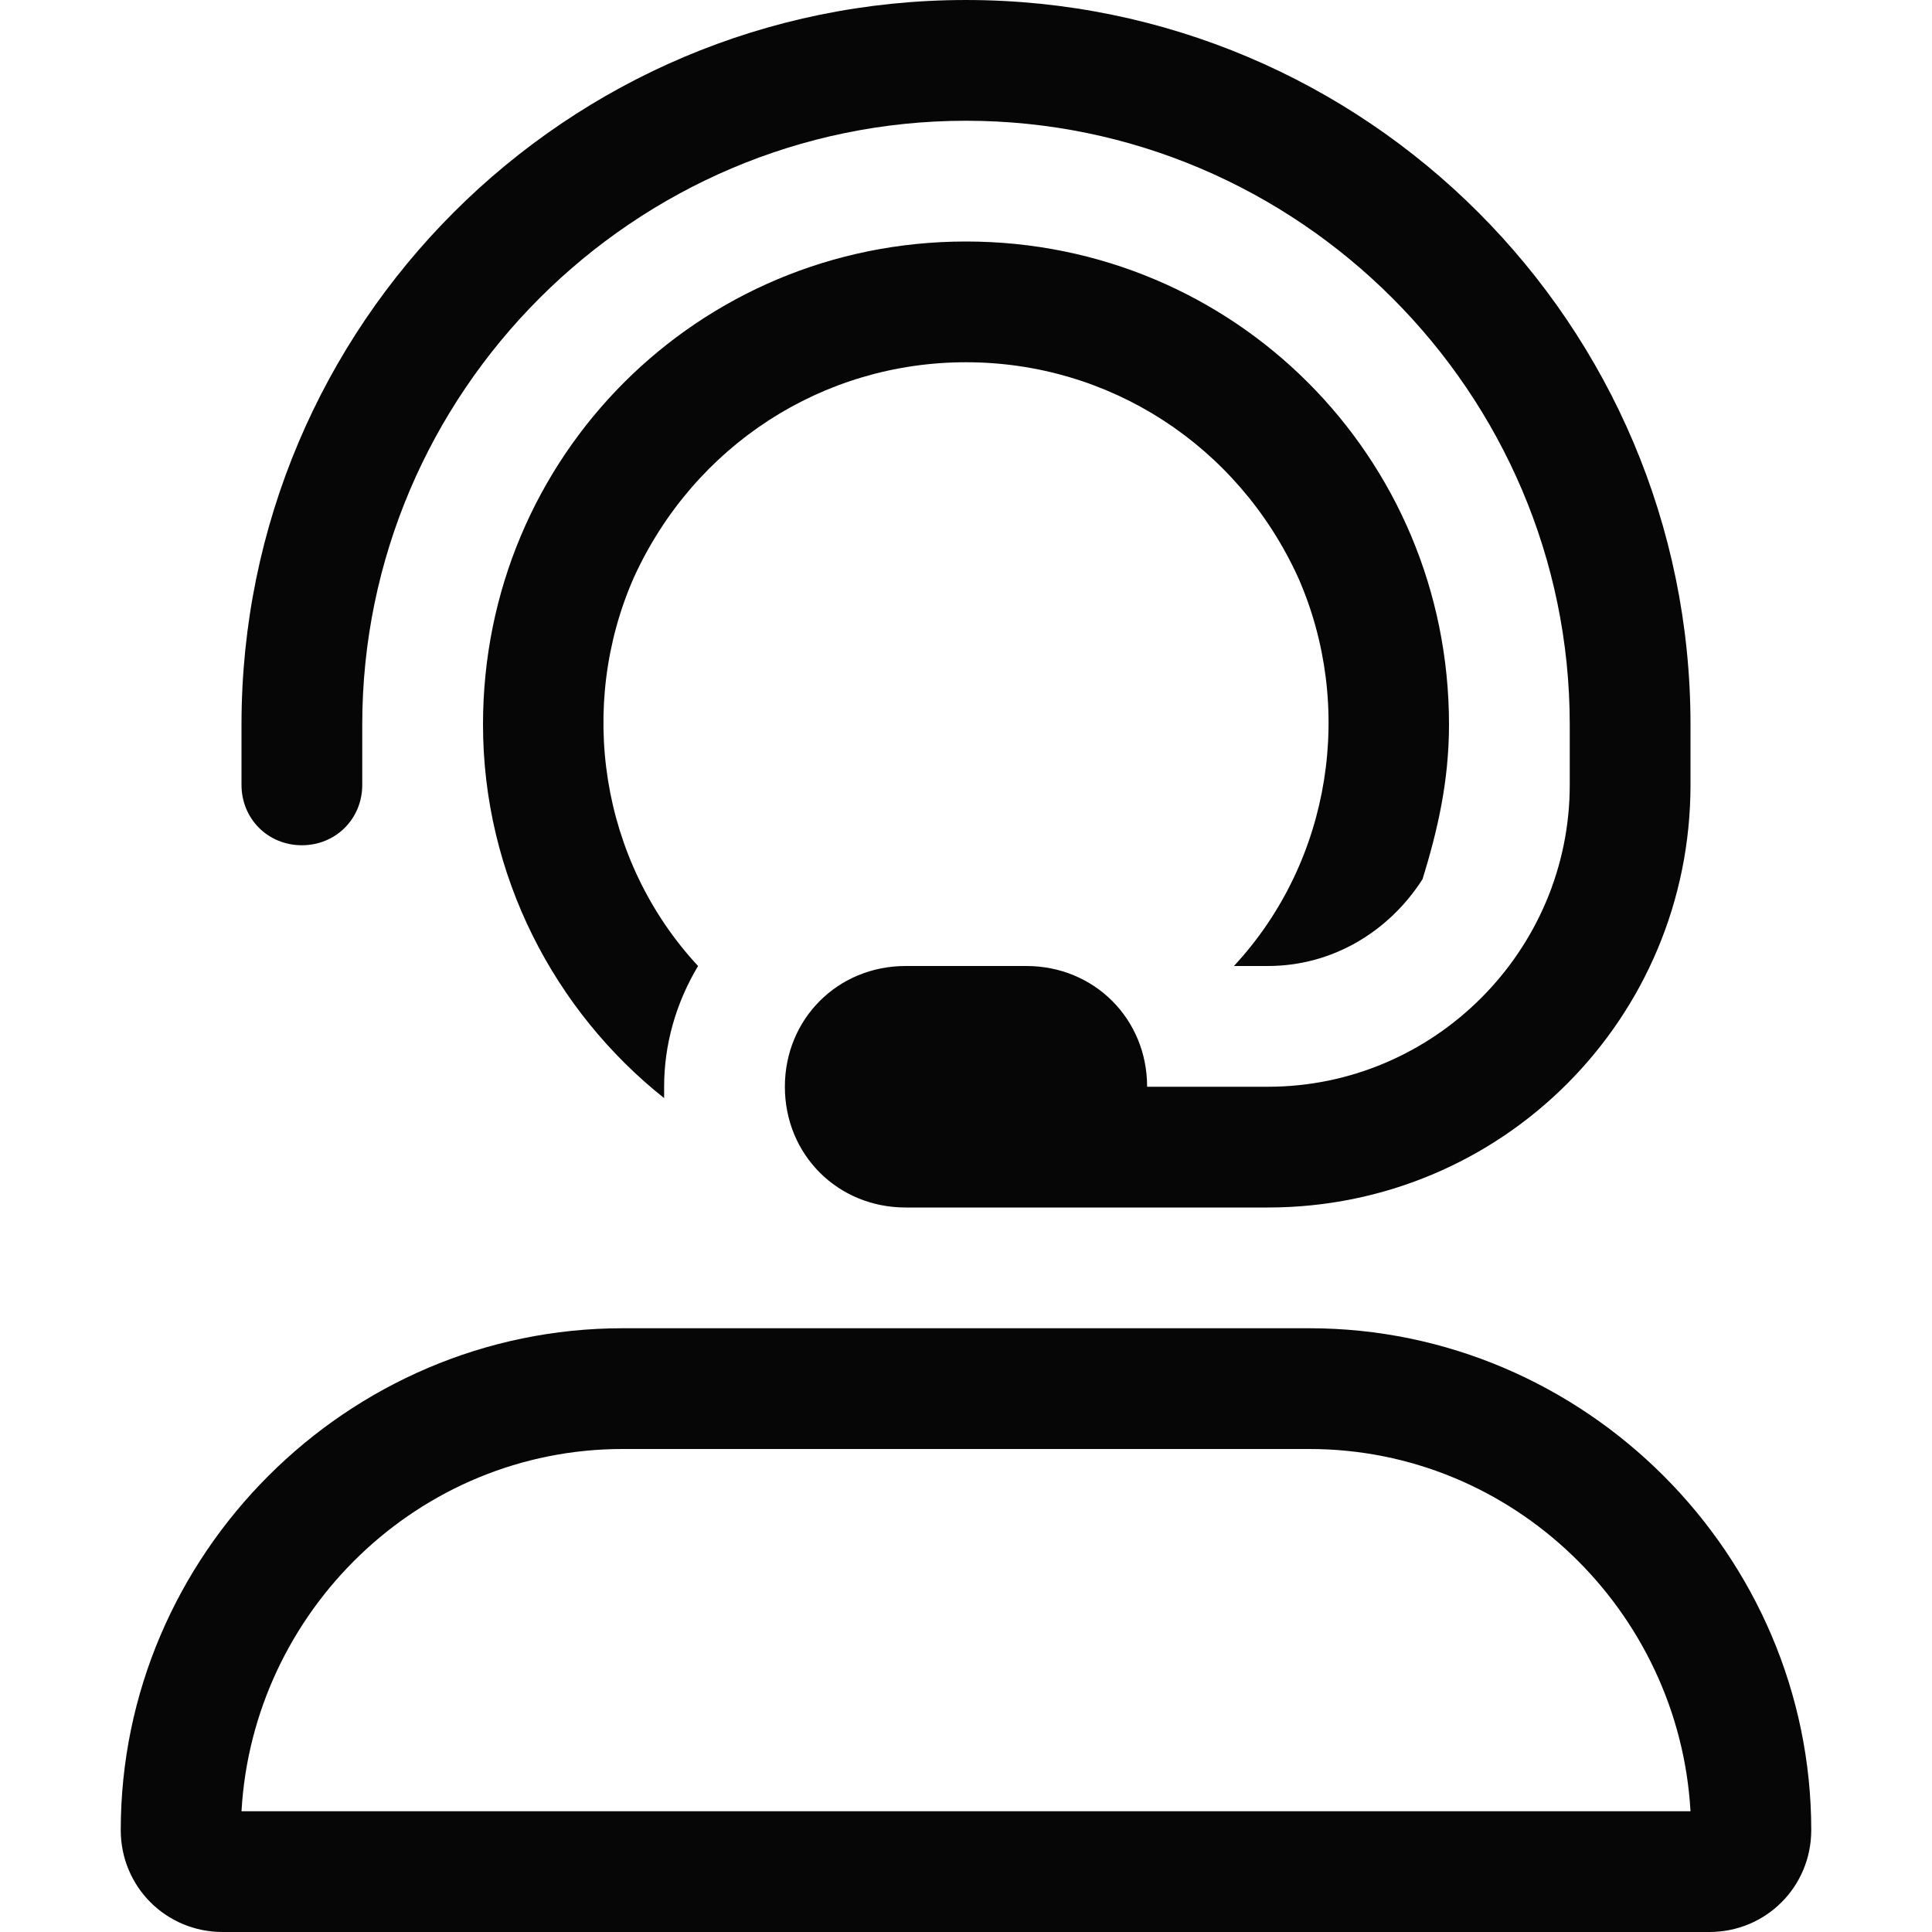 <svg width="16" height="16" viewBox="0 0 16 16" fill="none" xmlns="http://www.w3.org/2000/svg">
<path fill-rule="evenodd" clip-rule="evenodd" d="M3 6.5C3 6.781 2.781 7 2.5 7C2.219 7 2 6.781 2 6.5V6C2 2.688 4.688 6.10352e-05 8 6.10352e-05C11.312 6.10352e-05 14 2.688 14 6V6.5C14 8.438 12.438 10 10.5 10H7.5C6.938 10 6.5 9.563 6.5 9C6.5 8.438 6.938 8 7.5 8H8.5C9.062 8 9.5 8.438 9.5 9H10.5C11.875 9 13 7.875 13 6.5V6C13 3.25 10.75 1 8 1C5.25 1 3 3.25 3 6V6.5ZM10.75 4.781C10.25 3.688 9.188 3 8 3C6.812 3 5.75 3.688 5.25 4.781C4.781 5.844 4.969 7.125 5.781 8C5.594 8.313 5.5 8.656 5.5 9V9.094C4.594 8.375 4 7.25 4 6C4 3.781 5.781 2 8 2C10.219 2 12 3.781 12 6C12 6.469 11.906 6.875 11.781 7.281C11.5 7.719 11.031 8 10.5 8H10.219C11.031 7.125 11.219 5.844 10.75 4.781ZM5.156 11C2.875 11 1 12.875 1 15.156C1 15.625 1.375 16 1.844 16H14.156C14.625 16 15 15.625 15 15.156C15 12.875 13.125 11 10.844 11H5.156ZM5.156 12C3.469 12 2.094 13.344 2 15H14C13.906 13.344 12.531 12 10.844 12H5.156Z" fill="#070606"/>
</svg>
